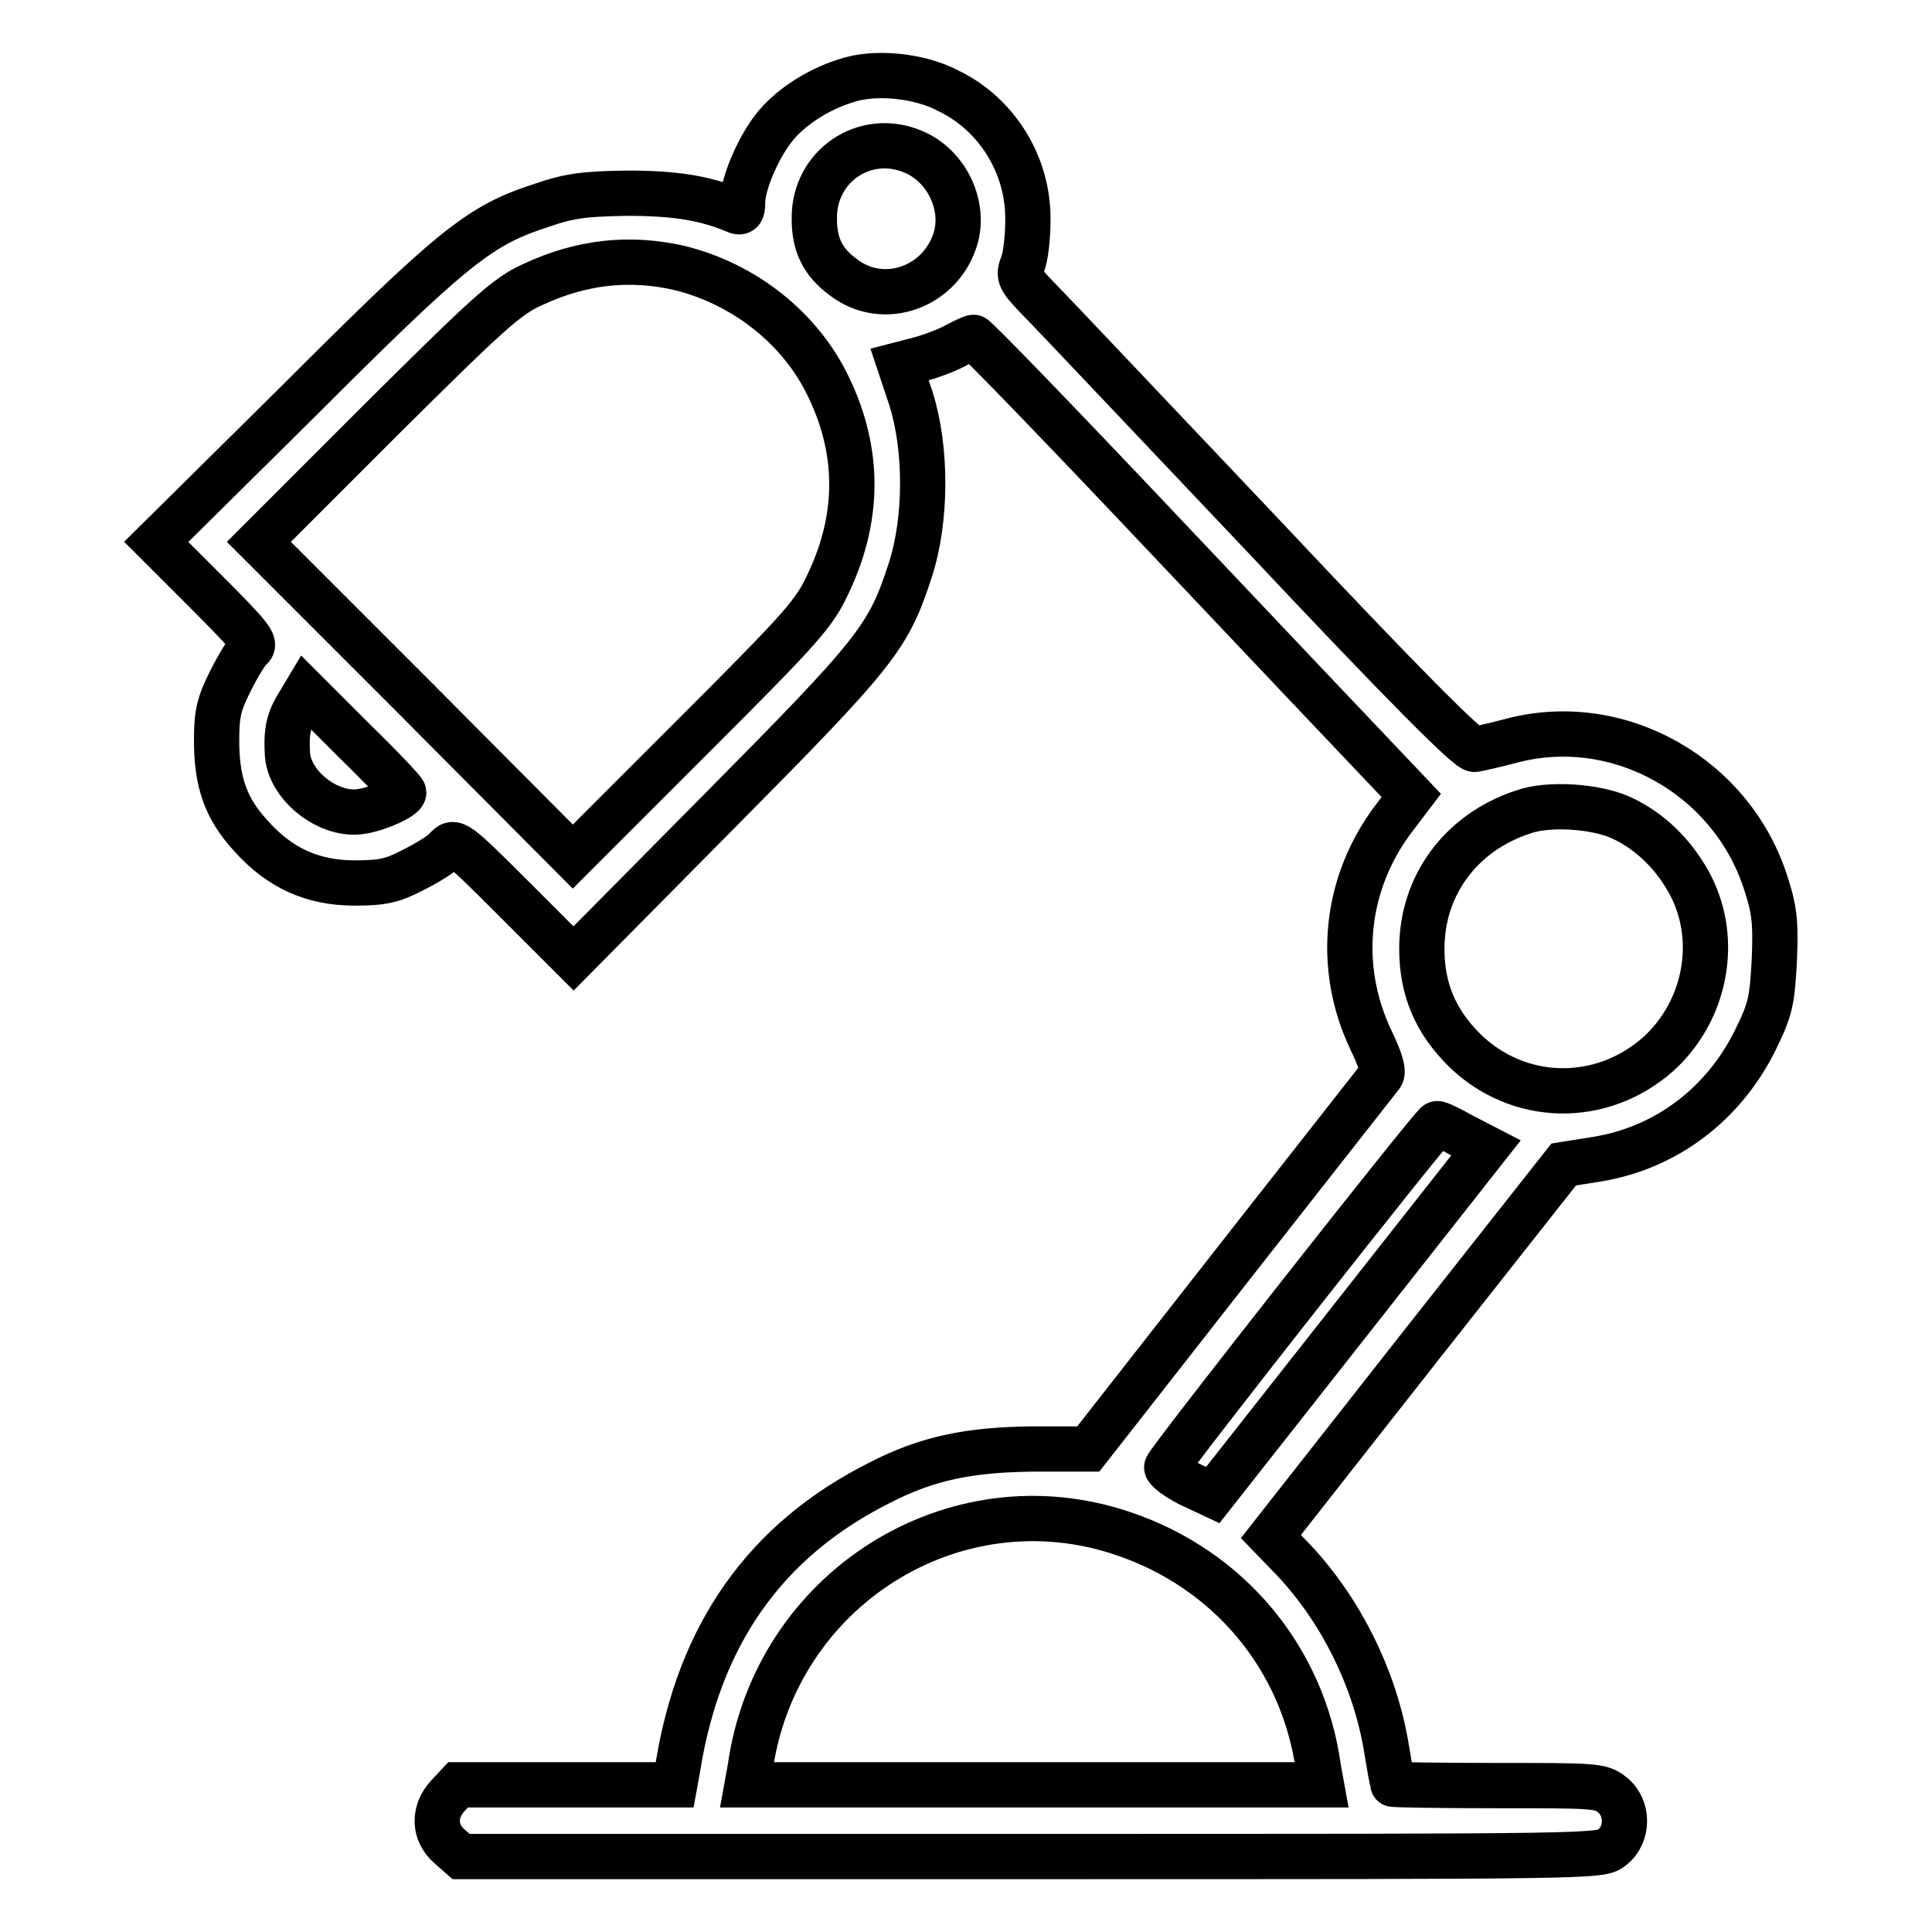 <?xml version="1.0" encoding="utf-8"?>
<!-- Svg Vector Icons : http://www.onlinewebfonts.com/icon -->
<!DOCTYPE svg PUBLIC "-//W3C//DTD SVG 1.1//EN" "http://www.w3.org/Graphics/SVG/1.1/DTD/svg11.dtd">
<svg version="1.1" xmlns="http://www.w3.org/2000/svg" xmlns:xlink="http://www.w3.org/1999/xlink" x="0px" y="0px" viewBox="0 0 256 256" enable-background="new 0 0 256 256" xml:space="preserve">
<g><g><g><path stroke-width="6" fill-opacity="0" stroke="#000000"  d="M112.1,10.7c-3.9,1.2-7.6,3.7-9.6,6.3c-2.1,2.7-4.1,7.4-4.1,9.8c0,1.2-0.2,1.5-1,1.1c-4.1-1.7-8.1-2.3-14.3-2.3c-5.7,0.1-7.6,0.3-11.6,1.7c-8,2.6-11.6,5.5-32.1,26L20.7,71.8l6.7,6.7c5.8,5.8,6.6,6.8,5.8,7.4c-0.5,0.4-1.7,2.4-2.7,4.4c-1.5,3-1.8,4.3-1.8,7.8c0,5.5,1.2,9,4.5,12.6c3.8,4.3,8.2,6.3,13.8,6.3c3.7,0,5-0.3,7.7-1.7c1.8-0.9,3.8-2.1,4.4-2.8c1.1-1.2,1.2-1.2,9,6.6L76,127l19.3-19.5c20.9-21.1,22.4-23,25.3-31.9c2.2-6.7,2.2-16.2,0.1-22.8l-1.5-4.5l2.7-0.7c1.5-0.4,3.6-1.2,4.7-1.8c1.1-0.6,2.2-1.1,2.4-1.1c0.3,0,11.8,11.9,25.5,26.4c13.8,14.6,26.7,28.2,28.8,30.4l3.7,3.9l-2.2,2.9c-6.6,8.6-7.8,19.8-3.1,29.6c1.2,2.5,1.7,4.1,1.3,4.6c-0.3,0.4-9.2,11.7-19.7,25.1L144.2,192h-7.4c-8.4,0.1-13.9,1.2-20.3,4.5c-15.1,7.6-23.9,20.1-26.7,37.8l-0.4,2.2H75.1H60.7l-1.4,1.5c-1.9,2.1-1.8,4.8,0.2,6.6l1.6,1.4h75.5c75.5,0,75.5,0,77-1.2c2.2-1.7,2.2-5.3,0-7c-1.5-1.2-2.3-1.2-15.3-1.2c-7.6,0-13.8-0.1-13.8-0.2s-0.4-2.5-0.9-5.4c-1.6-8.9-6-17.7-12.2-24.3l-3-3.1l19.4-24.7l19.4-24.6l4.4-0.7c9.2-1.5,16.8-7.3,21-15.8c2-4.1,2.2-5.1,2.5-10.4c0.2-4.8,0.1-6.6-1-10c-4.4-14.5-19.7-23.1-34-19.2c-1.9,0.5-4.1,1-4.7,1.1c-0.8,0.1-9.2-8.3-28-28.3c-14.8-15.6-28.1-29.7-29.7-31.3c-2.7-2.8-2.8-3.1-2.2-4.7c0.4-0.9,0.7-3.6,0.7-5.8c0.1-7.3-4.1-14.1-10.6-17.2C121.8,10,115.9,9.4,112.1,10.7z M121,20.1c4.3,1.8,6.8,6.8,5.7,11.2c-1.8,6.7-9.6,9.6-15,5.4c-2.7-2-3.8-4.3-3.8-7.7C107.8,22,114.6,17.4,121,20.1z M90,35.5c8.6,2.1,16.1,8,19.8,15.8c4.1,8.5,4.1,17.2,0,25.9c-1.9,4.1-3.2,5.6-18,20.4l-15.9,15.9L55.1,92.6L34.3,71.8l16.2-16.2c14.2-14.1,16.7-16.4,20.1-17.9C77,34.7,83.4,34,90,35.5z M53.5,105c0,0.6-3.1,2.1-5.5,2.5c-4.2,0.8-9.5-3.2-9.9-7.4c-0.2-3,0.1-4.5,1.2-6.4l1.2-2l6.4,6.4C50.6,101.7,53.5,104.8,53.5,105z M214.7,108.3c4,1.8,7.3,5.1,9.4,9.2c3.7,7.4,1.8,16.6-4.4,22.2c-7.6,6.7-18.6,6.4-25.7-0.6c-3.8-3.8-5.6-8-5.6-13.4c0-8.4,5.2-15.4,13.4-18.1C205.1,106.4,211.3,106.8,214.7,108.3z M193.8,150.5l3.1,1.6l-18.1,23l-18.1,23l-3.2-1.5c-1.7-0.9-3-1.9-2.9-2.2c0.4-1.1,35.4-45.6,35.8-45.5C190.6,148.8,192.2,149.6,193.8,150.5z M148.8,203.2c14,4.7,23.9,16.5,25.9,31.1l0.4,2.2h-38H99l0.4-2.2C102.7,210.6,126.4,195.6,148.8,203.2z"/></g></g></g>
</svg>